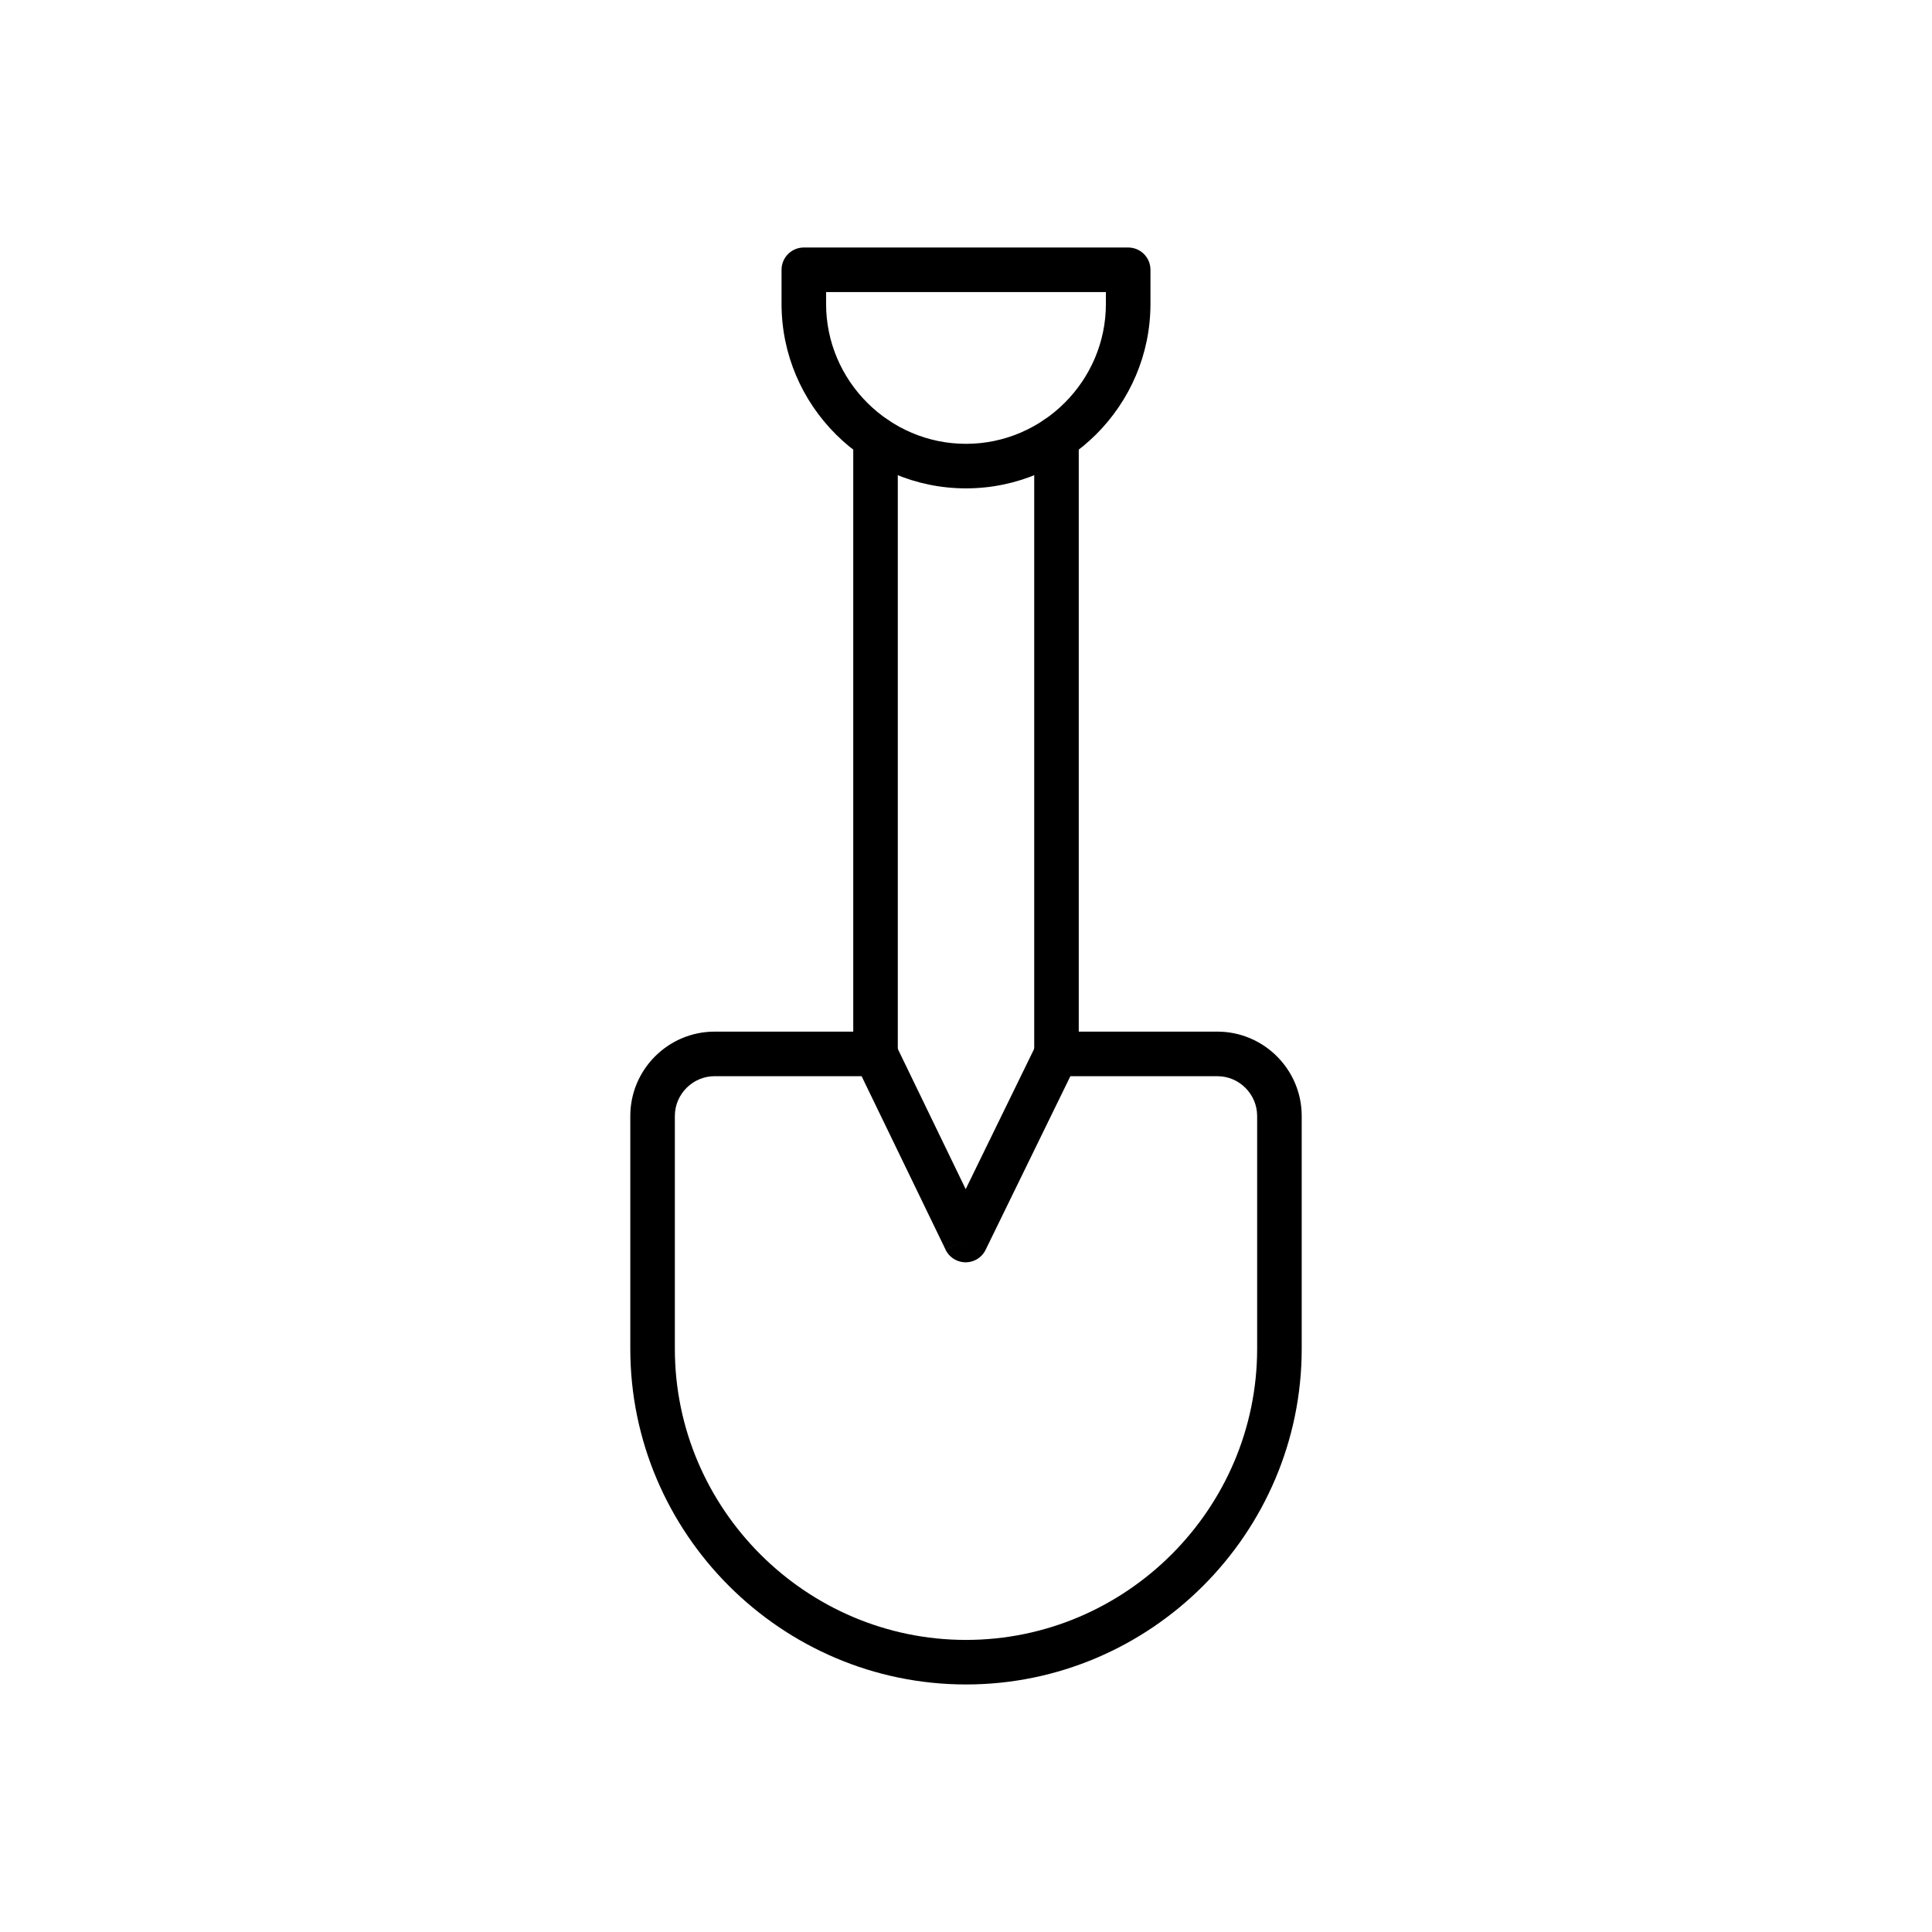 <?xml version="1.0" encoding="UTF-8"?>
<!-- Uploaded to: SVG Repo, www.svgrepo.com, Generator: SVG Repo Mixer Tools -->
<svg fill="#000000" width="800px" height="800px" version="1.1" viewBox="144 144 512 512" xmlns="http://www.w3.org/2000/svg">
 <g>
  <path d="m370.12 423.3c0 3.262 2.644 5.902 5.902 5.902 3.262 0 5.902-2.644 5.902-5.902v-163.13c0-3.262-2.644-5.902-5.902-5.902-3.262 0-5.902 2.644-5.902 5.902zm59.762-163.13c0-3.262-2.644-5.902-5.902-5.902-3.262 0-5.902 2.644-5.902 5.902v163.13c0 3.262 2.644 5.902 5.902 5.902 3.262 0 5.902-2.644 5.902-5.902z"/>
  <path d="m333.38 417.39h42.645c2.488 0 4.621 1.543 5.488 3.723l18.406 38.02 18.754-38.422 5.305 2.582-5.305-2.59c1.039-2.129 3.188-3.352 5.41-3.312h42.539c6.152 0 11.738 2.512 15.785 6.559s6.559 9.633 6.559 15.785v61.699c0 24.473-10.008 46.715-26.129 62.836-16.121 16.121-38.363 26.129-62.836 26.129s-46.715-10.008-62.836-26.129c-16.121-16.121-26.129-38.363-26.129-62.836v-61.699c0-6.152 2.512-11.738 6.559-15.785s9.633-6.559 15.785-6.559zm38.961 11.809h-38.961c-2.891 0-5.523 1.188-7.438 3.102-1.914 1.914-3.098 4.547-3.098 7.438v61.699c0 21.211 8.684 40.5 22.668 54.488 13.988 13.988 33.277 22.668 54.488 22.668s40.5-8.684 54.488-22.668c13.988-13.988 22.668-33.277 22.668-54.488v-61.699c0-2.891-1.188-5.523-3.098-7.438-1.914-1.914-4.547-3.098-7.438-3.098h-38.961l-22.367 45.82c-0.547 1.23-1.516 2.281-2.82 2.91-2.934 1.422-6.465 0.191-7.887-2.742l5.312-2.574-5.305 2.559-22.258-45.977z"/>
  <path d="m357.02 209.59h85.961c3.262 0 5.902 2.644 5.902 5.902v9.047c0 13.449-5.496 25.672-14.355 34.527-8.855 8.855-21.078 14.355-34.527 14.355s-25.672-5.496-34.527-14.355c-8.855-8.855-14.355-21.078-14.355-34.527v-9.047c0-3.262 2.644-5.902 5.902-5.902zm80.055 11.809h-74.152v3.144c0 10.188 4.172 19.457 10.895 26.18 6.723 6.723 15.992 10.895 26.18 10.895 10.191 0 19.457-4.172 26.18-10.895 6.723-6.723 10.895-15.992 10.895-26.18v-3.144z"/>
 </g>
</svg>
